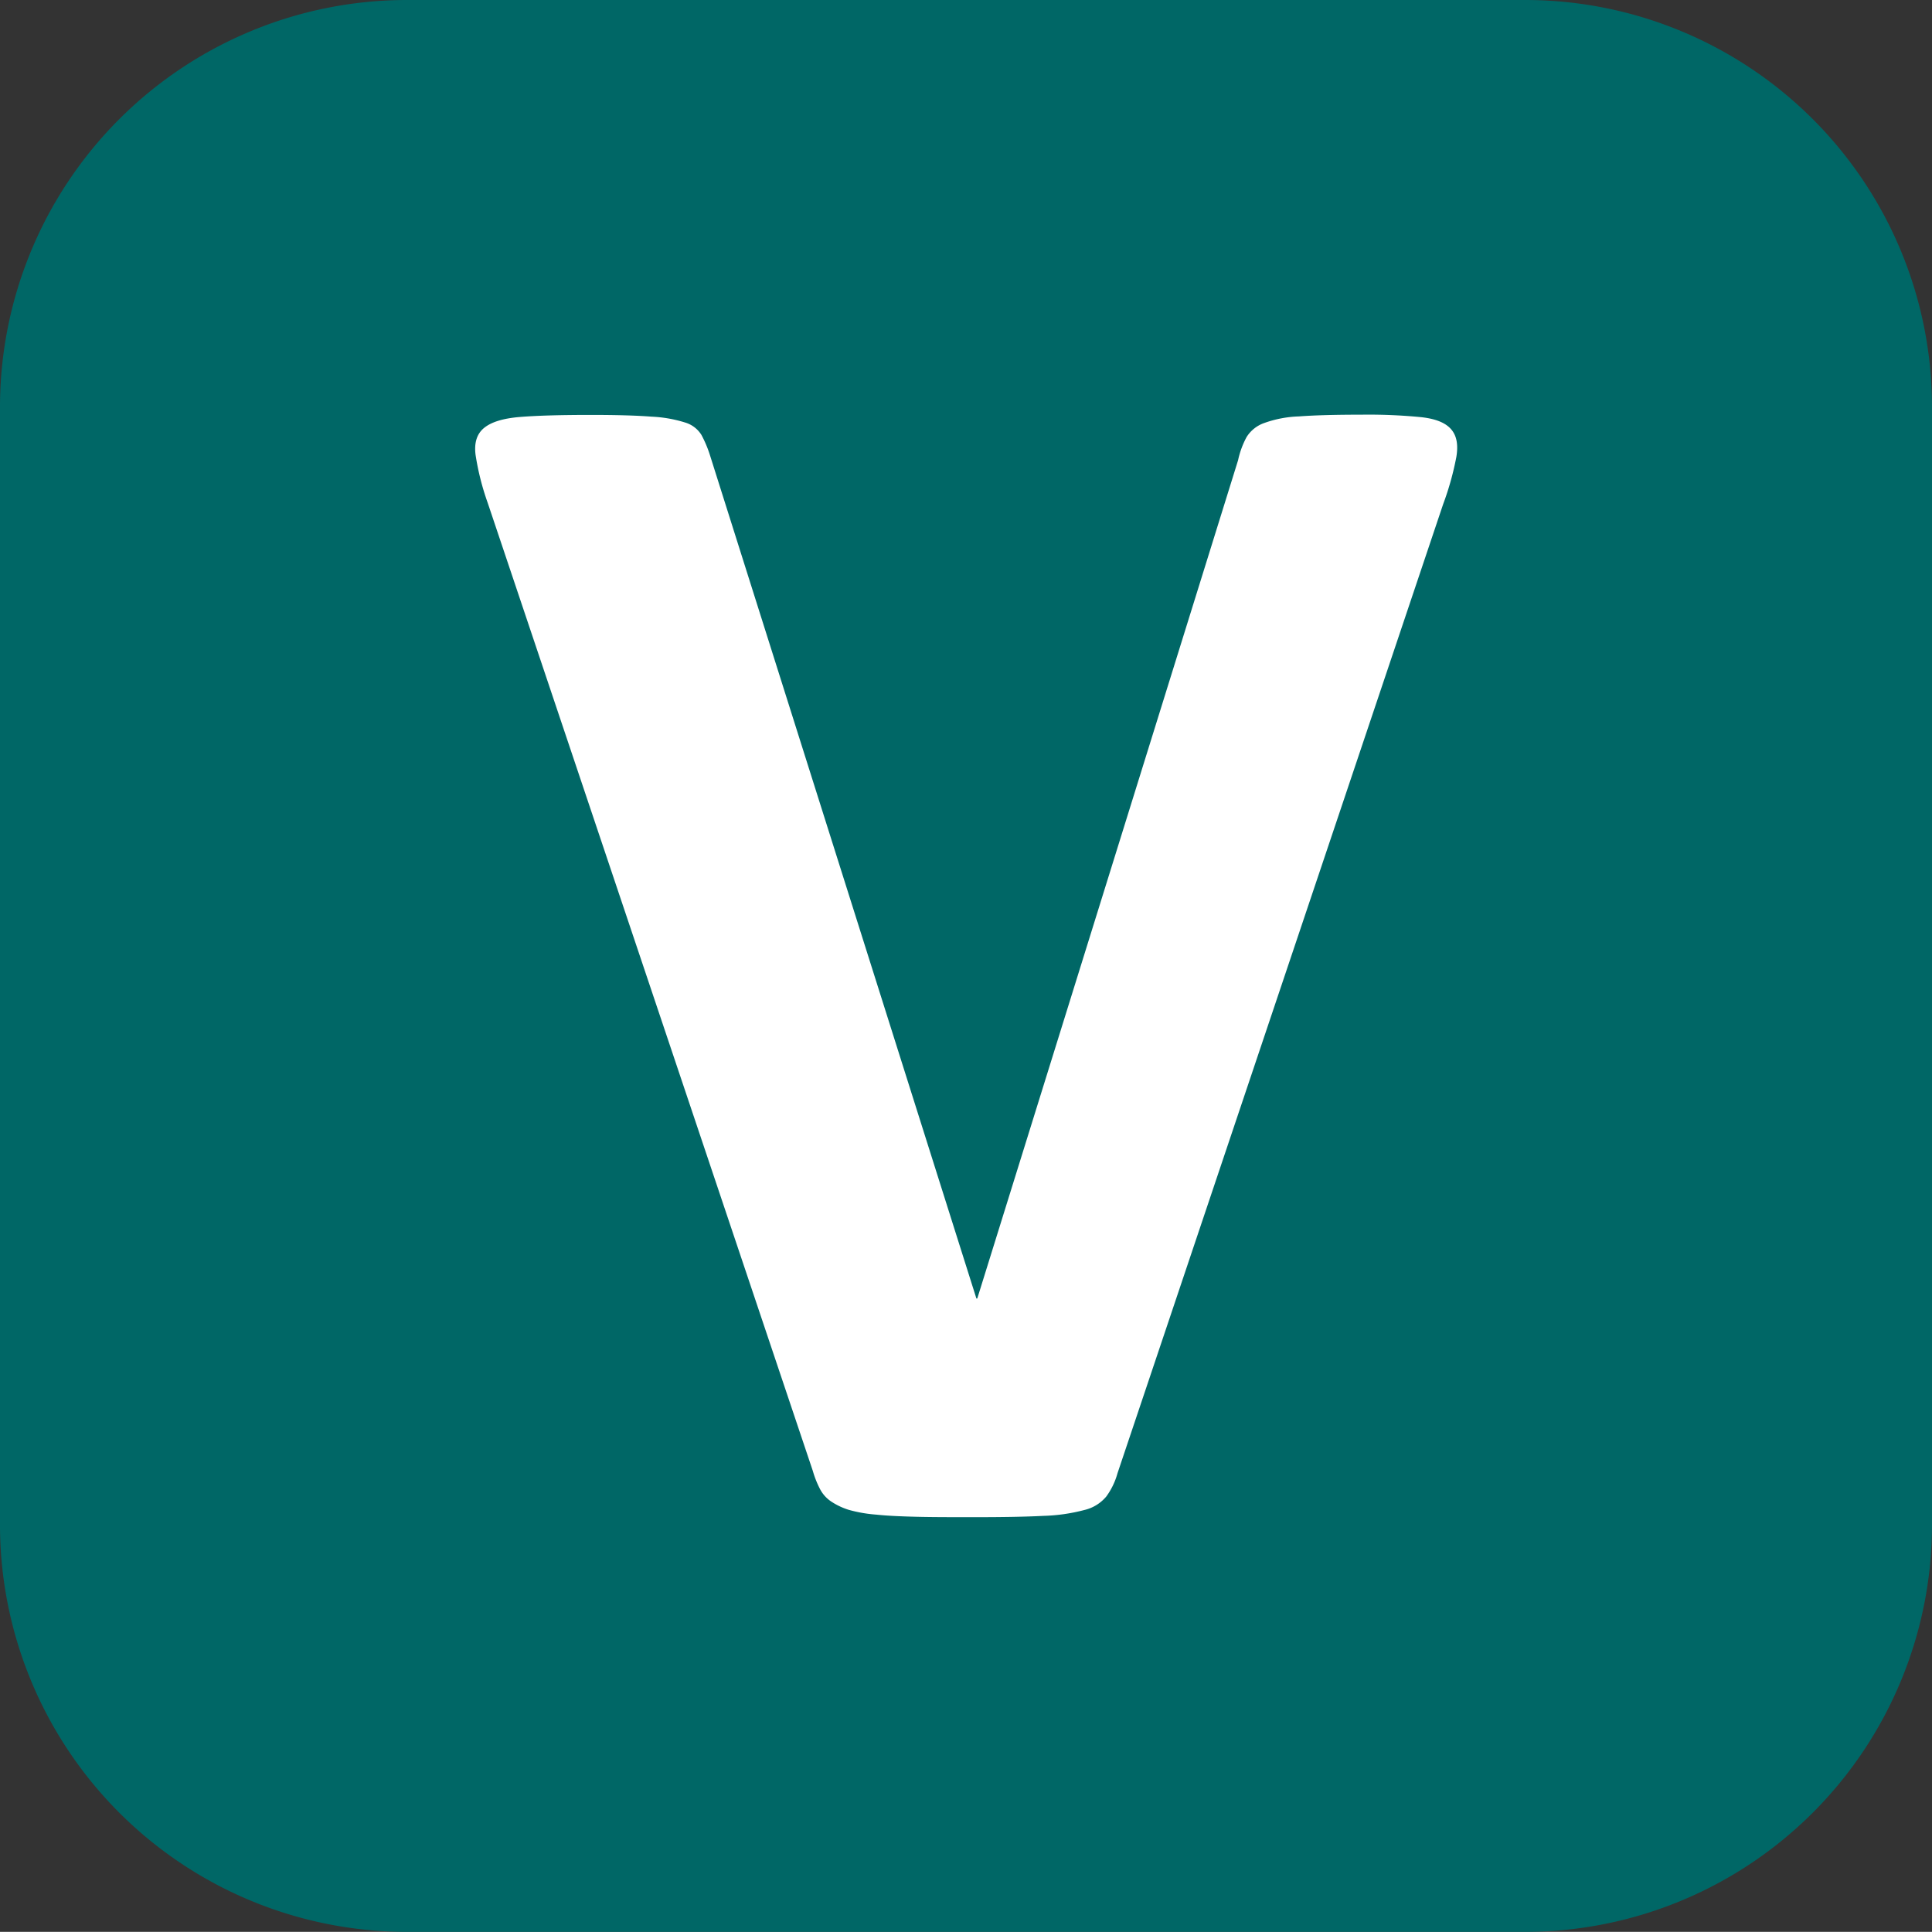 <svg id="Calque_1" data-name="Calque 1" xmlns="http://www.w3.org/2000/svg" viewBox="0 0 401.93 401.9"><rect x="0" y="0" width="401.93" height="401.9" fill="#333333" stroke="none"/><defs><style>.cls-1{fill:#006766;}.cls-2{fill:#fff;}</style></defs><path class="cls-1" d="M237.66,410.32a84.68,84.68,0,0,1-84.59-84.56V93A84.67,84.67,0,0,1,237.66,8.42H470.44A84.65,84.65,0,0,1,555,93V325.76a84.66,84.66,0,0,1-84.56,84.56Z" transform="translate(-153.07 -8.42)"/><path class="cls-2" d="M385.55,314.92a14.83,14.83,0,0,1-2.32,4.82,8.44,8.44,0,0,1-4.54,2.81,37.33,37.33,0,0,1-8.6,1.23c-3.64.19-8.39.27-14.24.27-4.69,0-8.69,0-12-.08s-6.15-.2-8.49-.45a28.94,28.94,0,0,1-5.73-1,14.24,14.24,0,0,1-3.69-1.76,7,7,0,0,1-2.27-2.55,20.33,20.33,0,0,1-1.5-3.78L254.52,113A54,54,0,0,1,252,103c-.3-2.46.27-4.31,1.76-5.54s3.93-2,7.44-2.29,8.44-.43,14.77-.43c5.37,0,9.6.12,12.63.36a27.34,27.34,0,0,1,7,1.22A6,6,0,0,1,299,98.91a24.45,24.45,0,0,1,1.83,4.4L356.2,278.56h.18l54.26-174.4a18,18,0,0,1,1.76-4.8,7.06,7.06,0,0,1,3.6-2.91,23.55,23.55,0,0,1,7.29-1.4q4.74-.36,13-.36a112.08,112.08,0,0,1,12.56.53c3,.35,5,1.19,6.15,2.55s1.45,3.25,1.05,5.69a60.37,60.37,0,0,1-2.75,9.85Z" transform="translate(-153.07 -8.42)"/></svg>